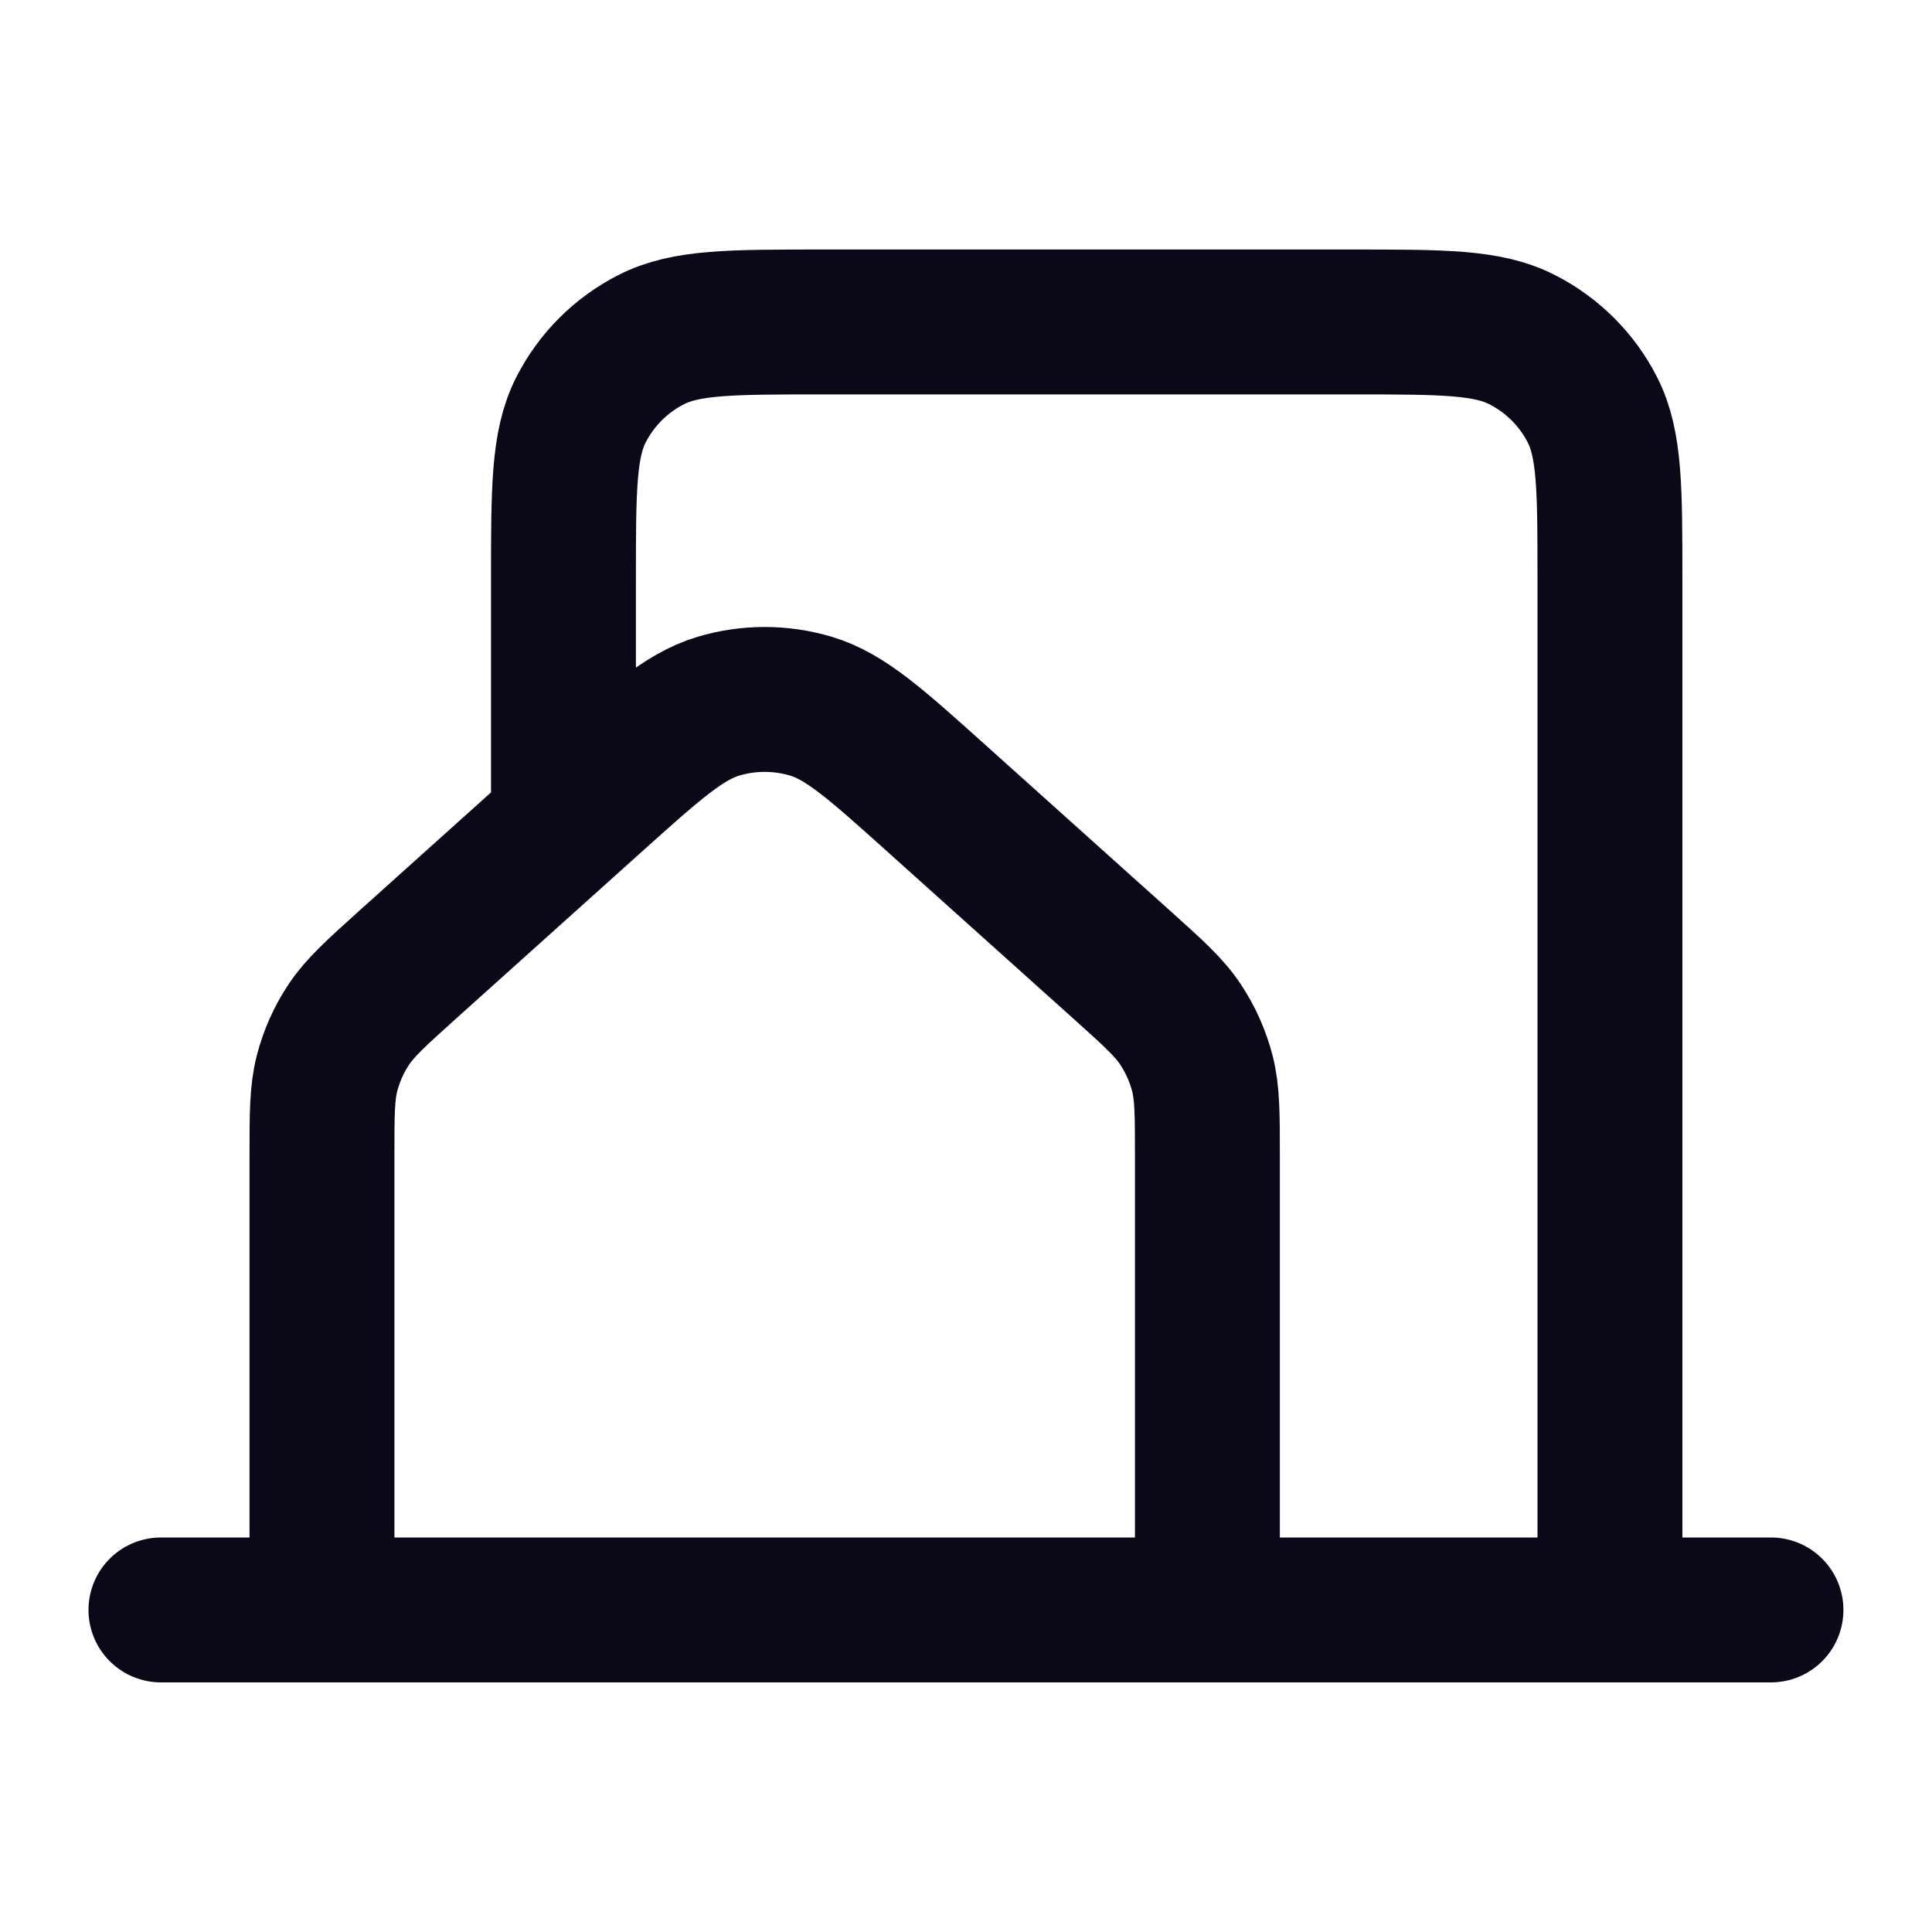 <?xml version="1.0" encoding="UTF-8"?> <svg xmlns="http://www.w3.org/2000/svg" width="20" height="20" viewBox="0 0 20 20" fill="none"><path d="M1.666 16.666H3.333M3.333 16.666H12.499M3.333 16.666V11.973C3.333 11.535 3.333 11.316 3.385 11.112C3.432 10.931 3.508 10.759 3.612 10.604C3.729 10.429 3.892 10.282 4.217 9.989L6.135 8.266C6.764 7.701 7.079 7.419 7.435 7.311C7.748 7.217 8.083 7.217 8.397 7.311C8.753 7.419 9.068 7.702 9.698 8.268L11.615 9.989C11.941 10.282 12.103 10.428 12.22 10.604C12.323 10.759 12.4 10.931 12.447 11.112C12.499 11.316 12.499 11.535 12.499 11.973V16.666M12.499 16.666H16.666M16.666 16.666H18.333M16.666 16.666V5.997C16.666 5.066 16.666 4.599 16.485 4.243C16.325 3.929 16.069 3.674 15.755 3.515C15.399 3.333 14.933 3.333 13.999 3.333H8.5C7.566 3.333 7.099 3.333 6.743 3.515C6.429 3.674 6.174 3.929 6.014 4.243C5.833 4.599 5.833 5.066 5.833 6V8.333" stroke="#0B0817" stroke-width="1.5" stroke-linecap="round" stroke-linejoin="round"></path></svg> 